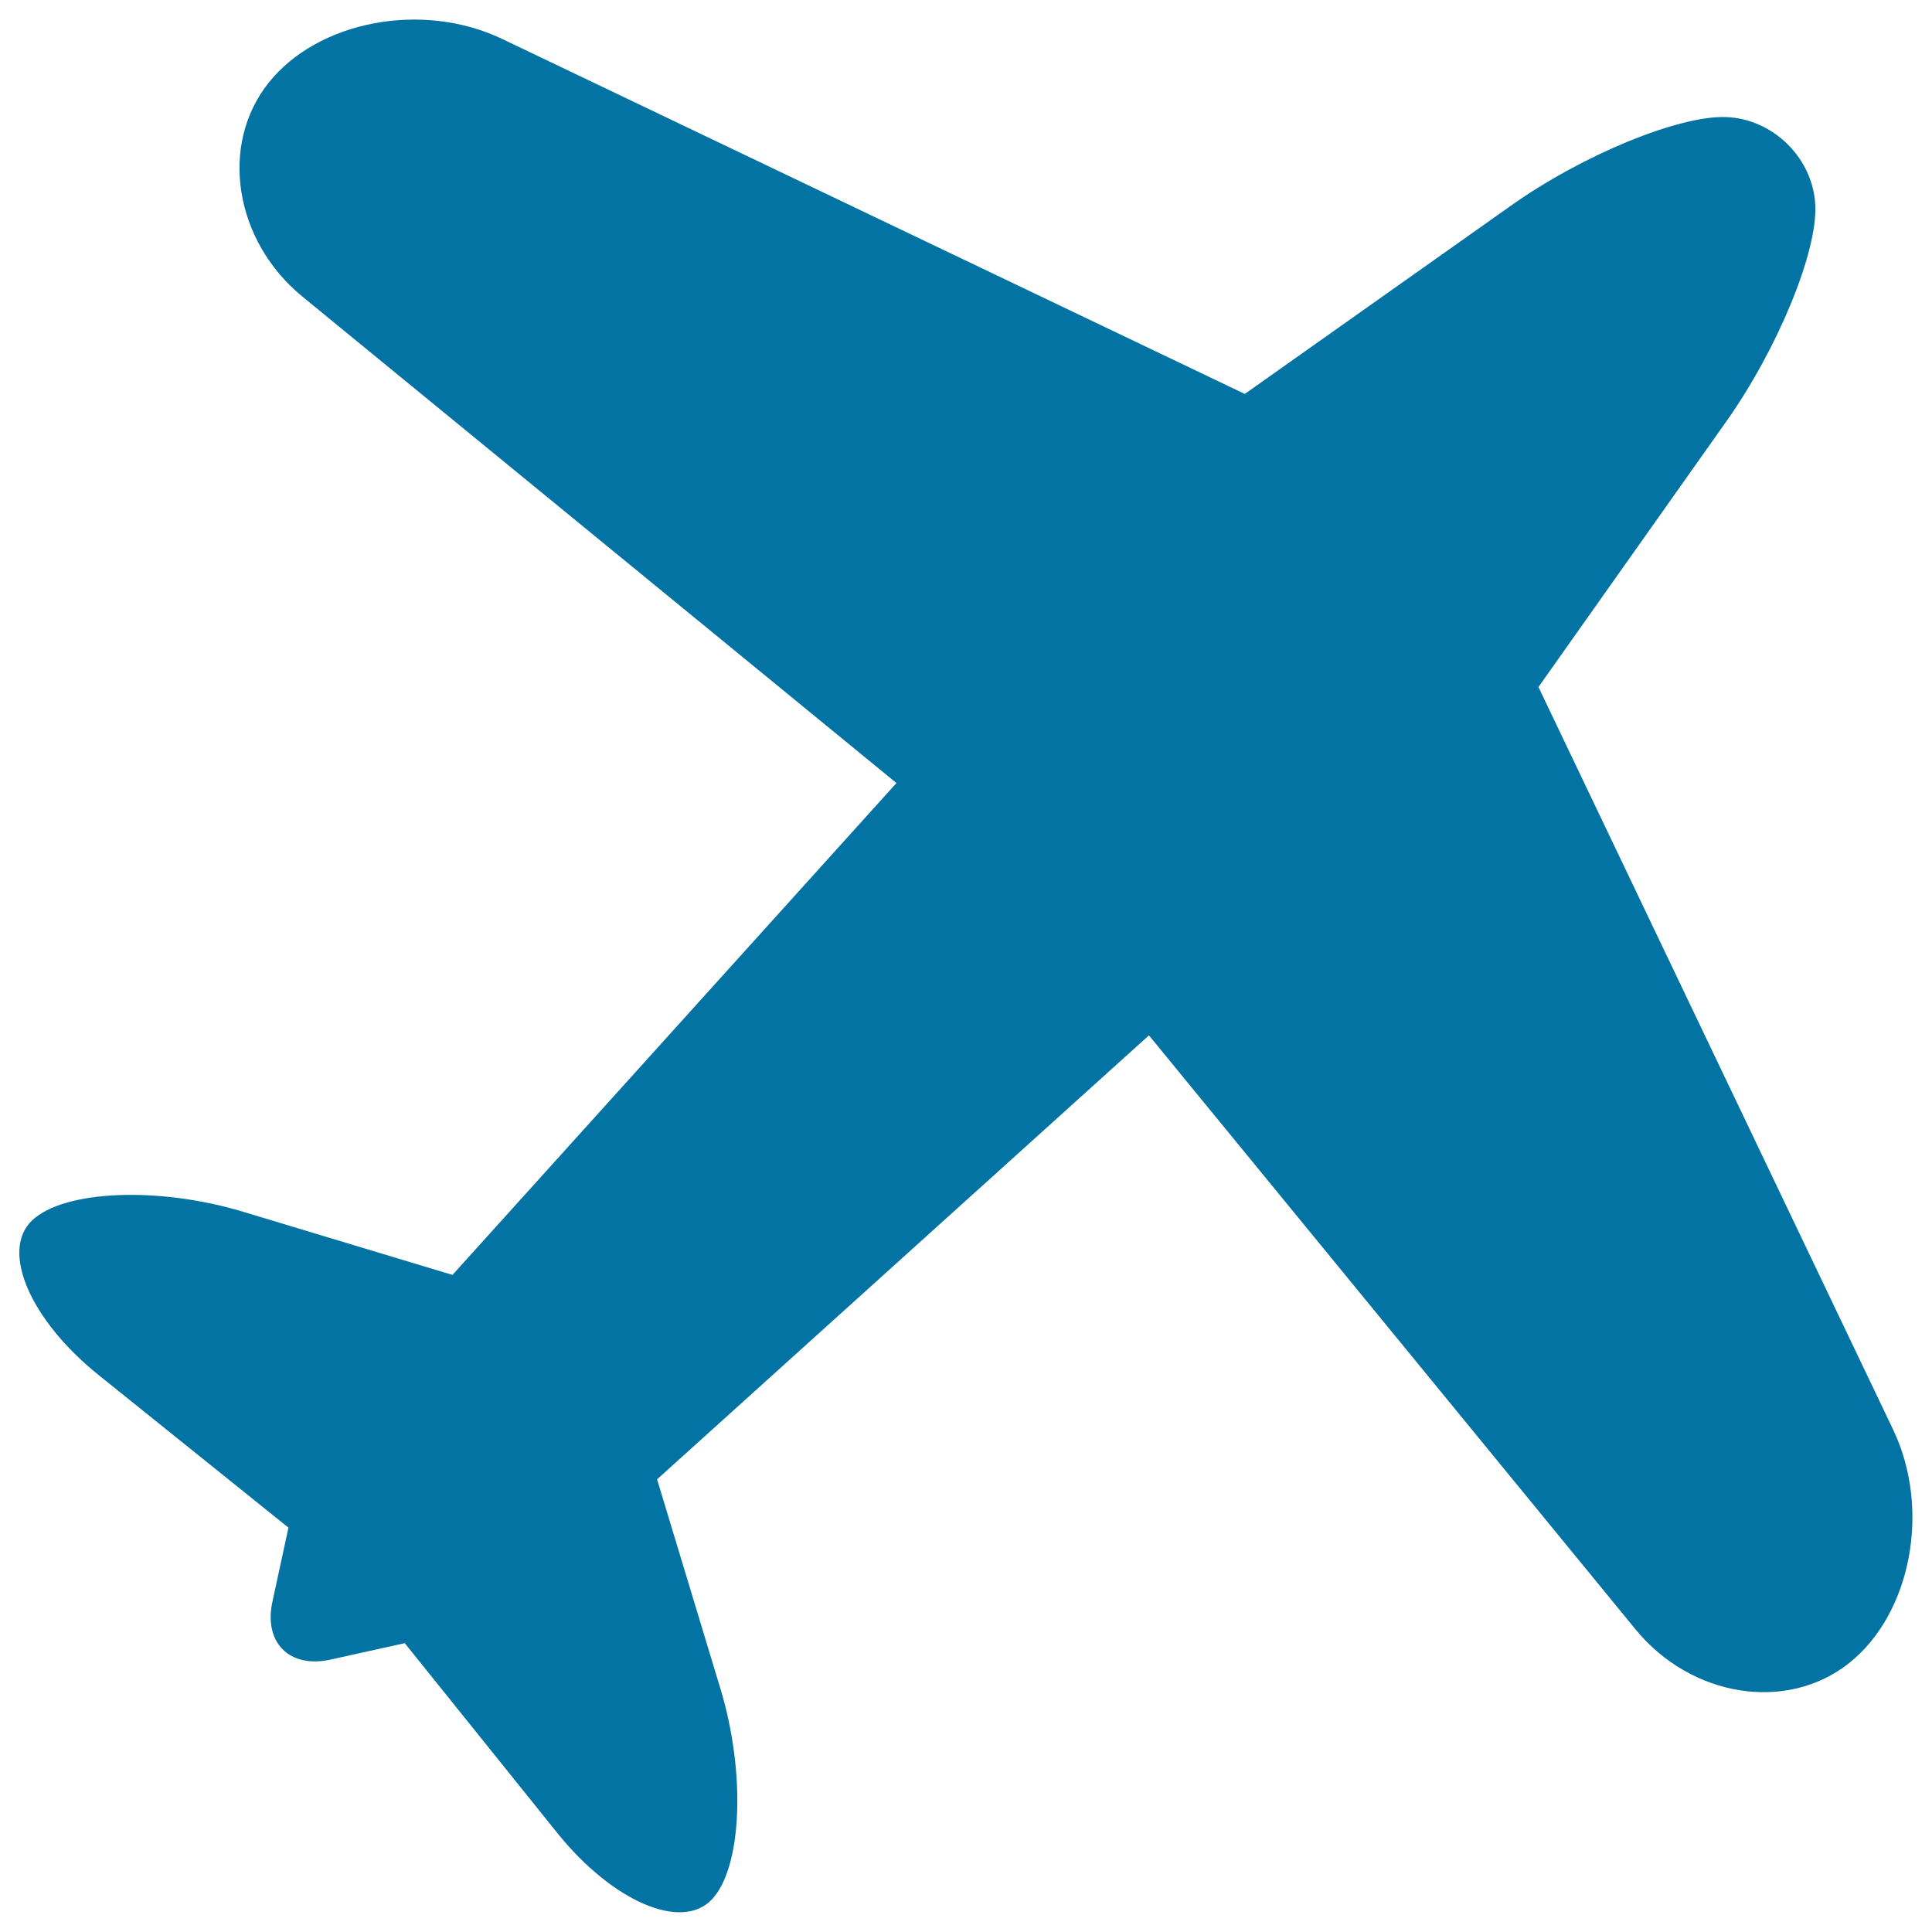 <svg xmlns="http://www.w3.org/2000/svg" viewBox="0 0 1000 1000" style="fill:#0273a2">
<title>Airplane Flying SVG icon</title>
<g><path d="M796.3,355.6l97.4-137.7c26.3-37.2,46.9-87.1,45.9-111.4c-1-24.4-21.6-44.9-46-45.9c-24.4-1-74.4,19.5-111.6,45.9l-137.7,97.4L259.8,20.1C218.7,0.5,164.6,10.7,139,42.9c-25.6,32.2-17.7,81.7,17.5,110.6L464,405.3L234.2,659.9l-108.4-32.7C82.1,614,33.3,616,16.7,631.6c-16.6,15.6-1.3,51.4,34.2,80l98.4,79.1c0,0-3.7,17.2-8.3,38.4c-4.6,21.2,8.9,34.6,30.1,29.9l38.4-8.5l79,98.3c28.6,35.5,64.4,50.9,80,34.3c15.6-16.6,17.6-65.4,4.4-109l-32.8-108.4l254.6-229.8l251.8,307.4c28.9,35.3,78.4,43.1,110.6,17.5c32.2-25.6,42.4-79.7,22.8-120.8L796.3,355.6z"/></g>
</svg>